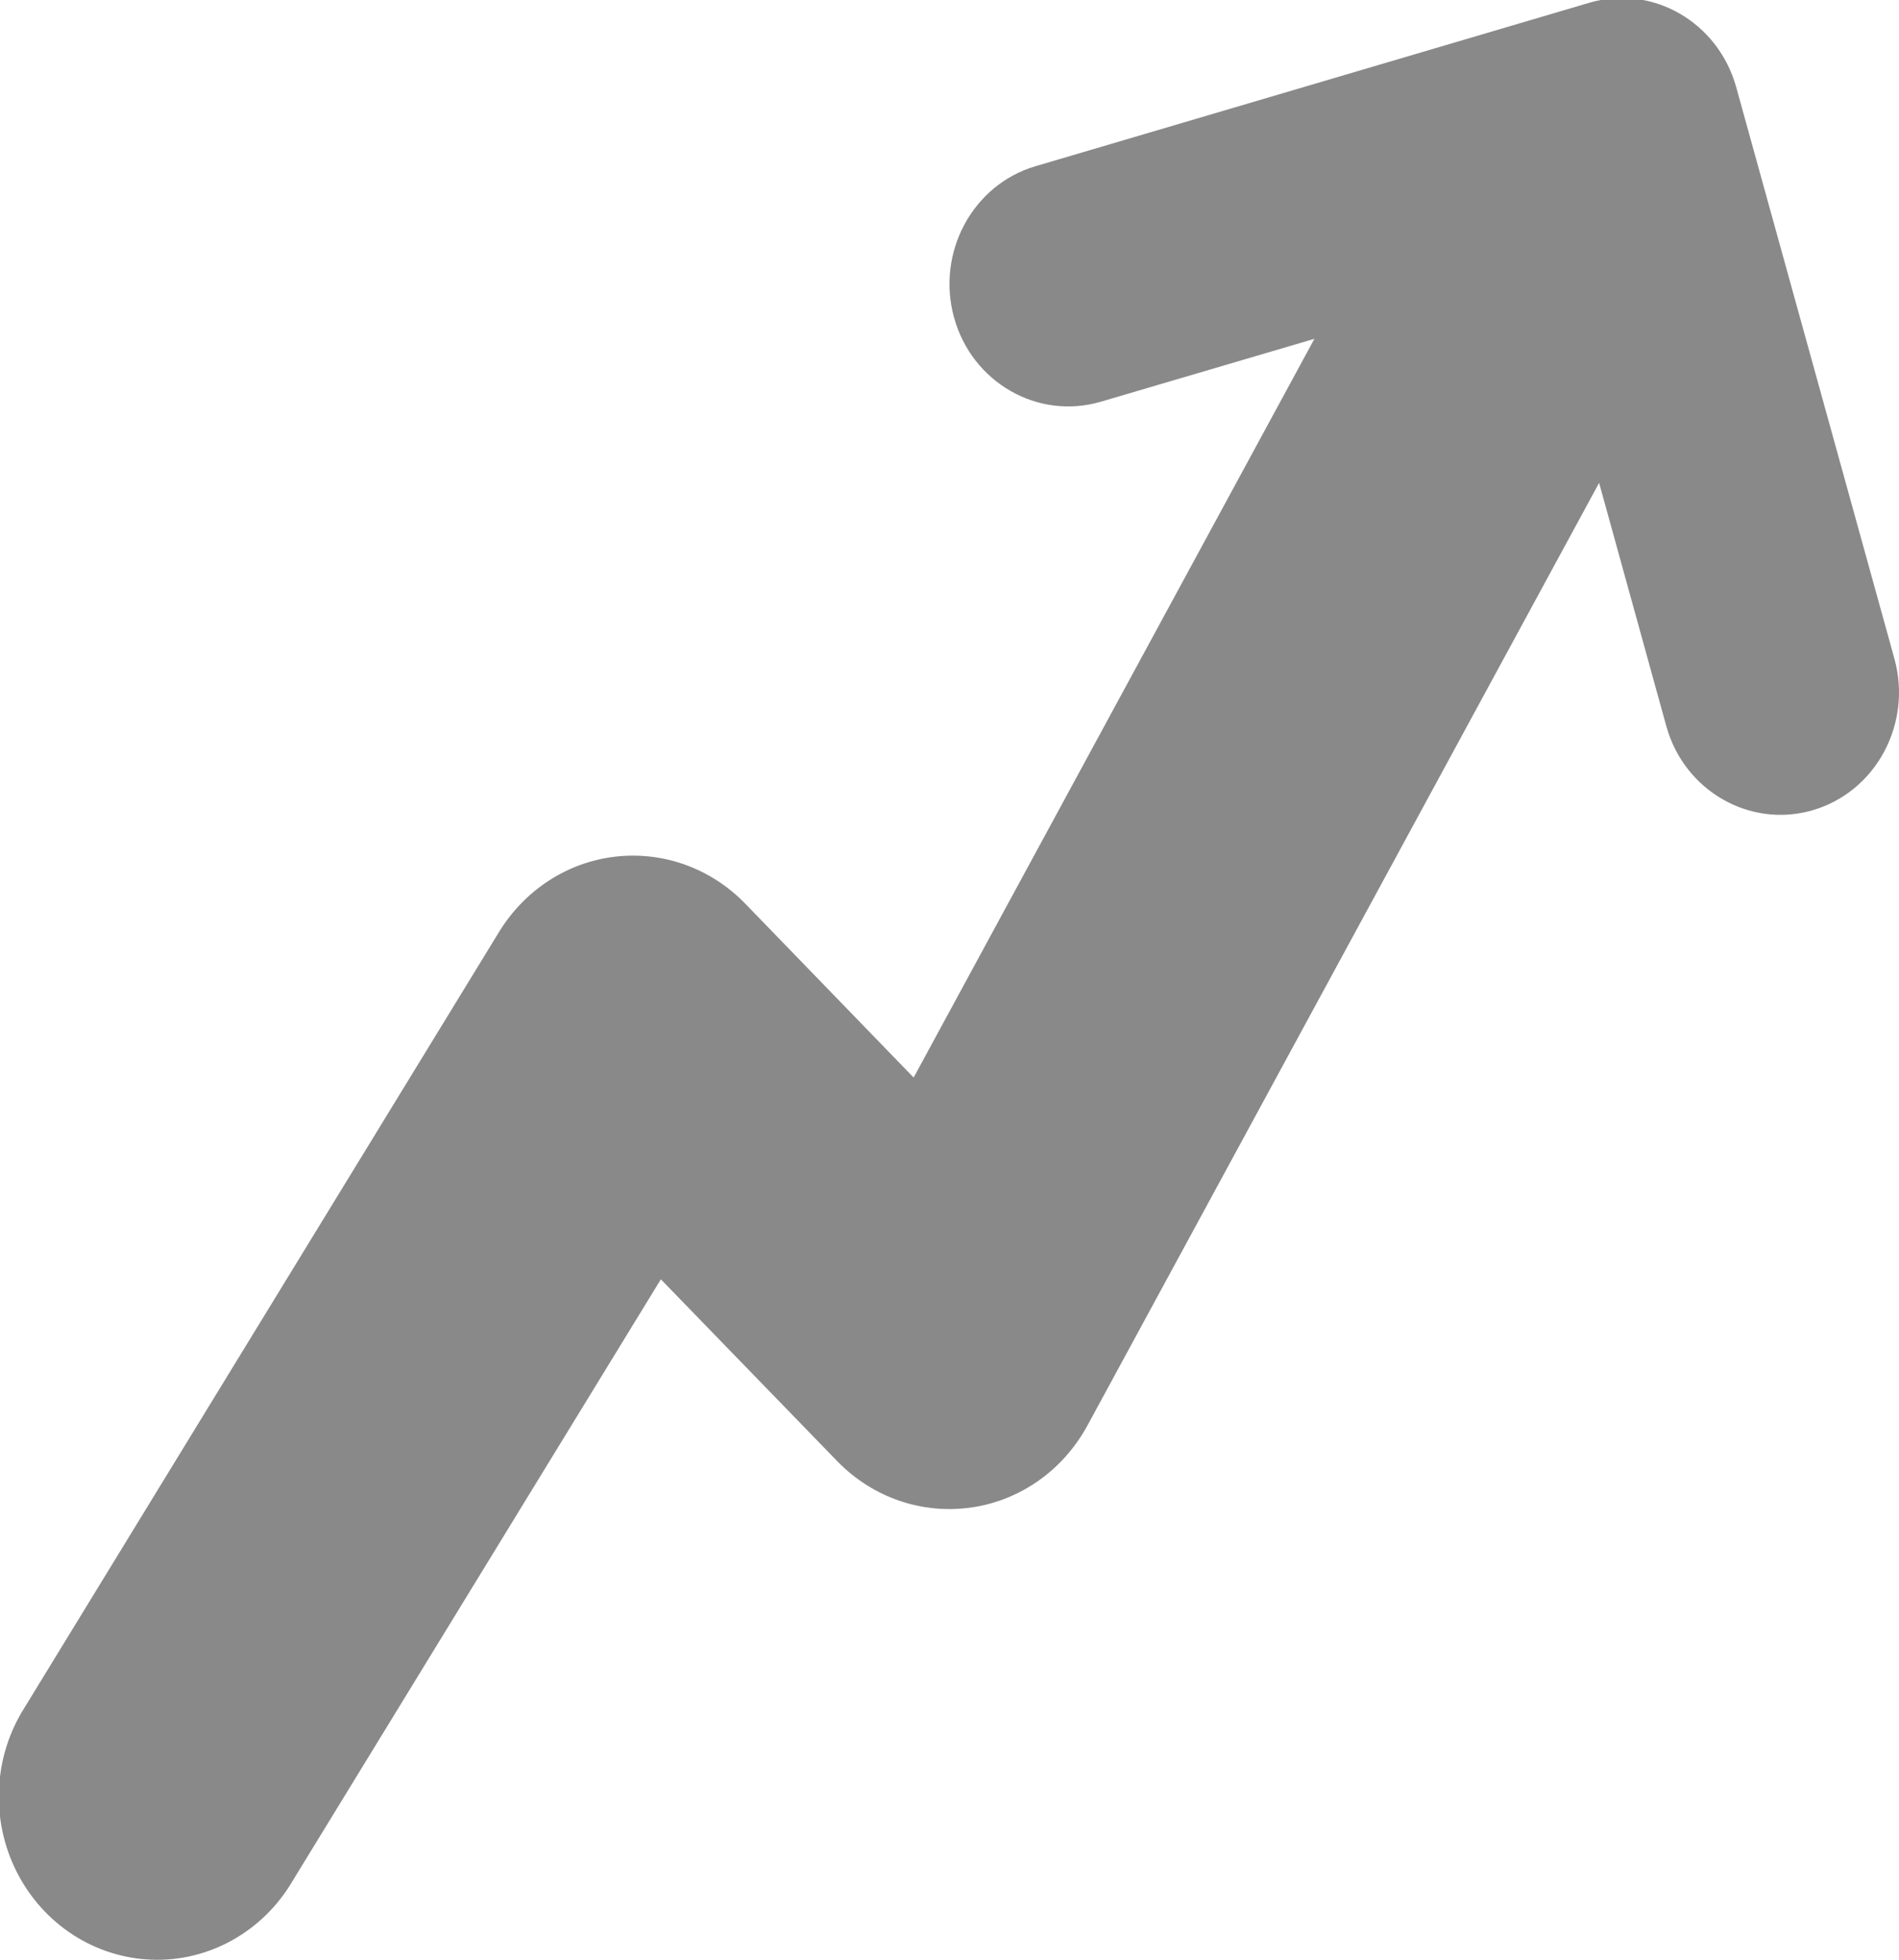 <?xml version="1.0" encoding="utf-8"?>
<!-- Generator: Adobe Illustrator 27.4.1, SVG Export Plug-In . SVG Version: 6.00 Build 0)  -->
<svg version="1.1" id="Layer_1" xmlns="http://www.w3.org/2000/svg" xmlns:xlink="http://www.w3.org/1999/xlink" x="0px" y="0px"
	 viewBox="0 0 625 645" style="enable-background:new 0 0 625 645;" xml:space="preserve">
<style type="text/css">
	.st0{fill:none;}
	.st1{fill:#898989;}
</style>
<rect x="0" y="0" class="st0" width="625" height="645"/>
<g id="Group_1">
	<path id="Path_1" class="st1" d="M623.5,216.8c5.9,21.4-6.1,43.7-26.8,49.8s-42.4-6.3-48.3-27.7l-22.1-80L357.9,469.1
		c-8,14.7-22.1,24.7-38.3,27c-16.2,2.3-32.4-3.3-44-15.2l-58.1-59.9L96.1,619.3c-9.8,16.5-27.5,26.3-46.2,25.6
		c-18.8-0.7-35.7-11.7-44.4-28.9c-8.7-17.2-7.7-37.9,2.6-54.1l156.2-255.3c8.5-13.8,22.5-22.9,38.3-24.7s31.4,3.9,42.6,15.4
		l55.5,57.3l131.9-243.1l-70.3,20.7c-20.7,6.1-42.4-6.3-48.3-27.7c-5.9-21.4,6.1-43.7,26.8-49.8L523.1,0.9
		c20.7-6.1,42.3,6.3,48.3,27.7L623.5,216.8L623.5,216.8z"/>
</g>
</svg>
